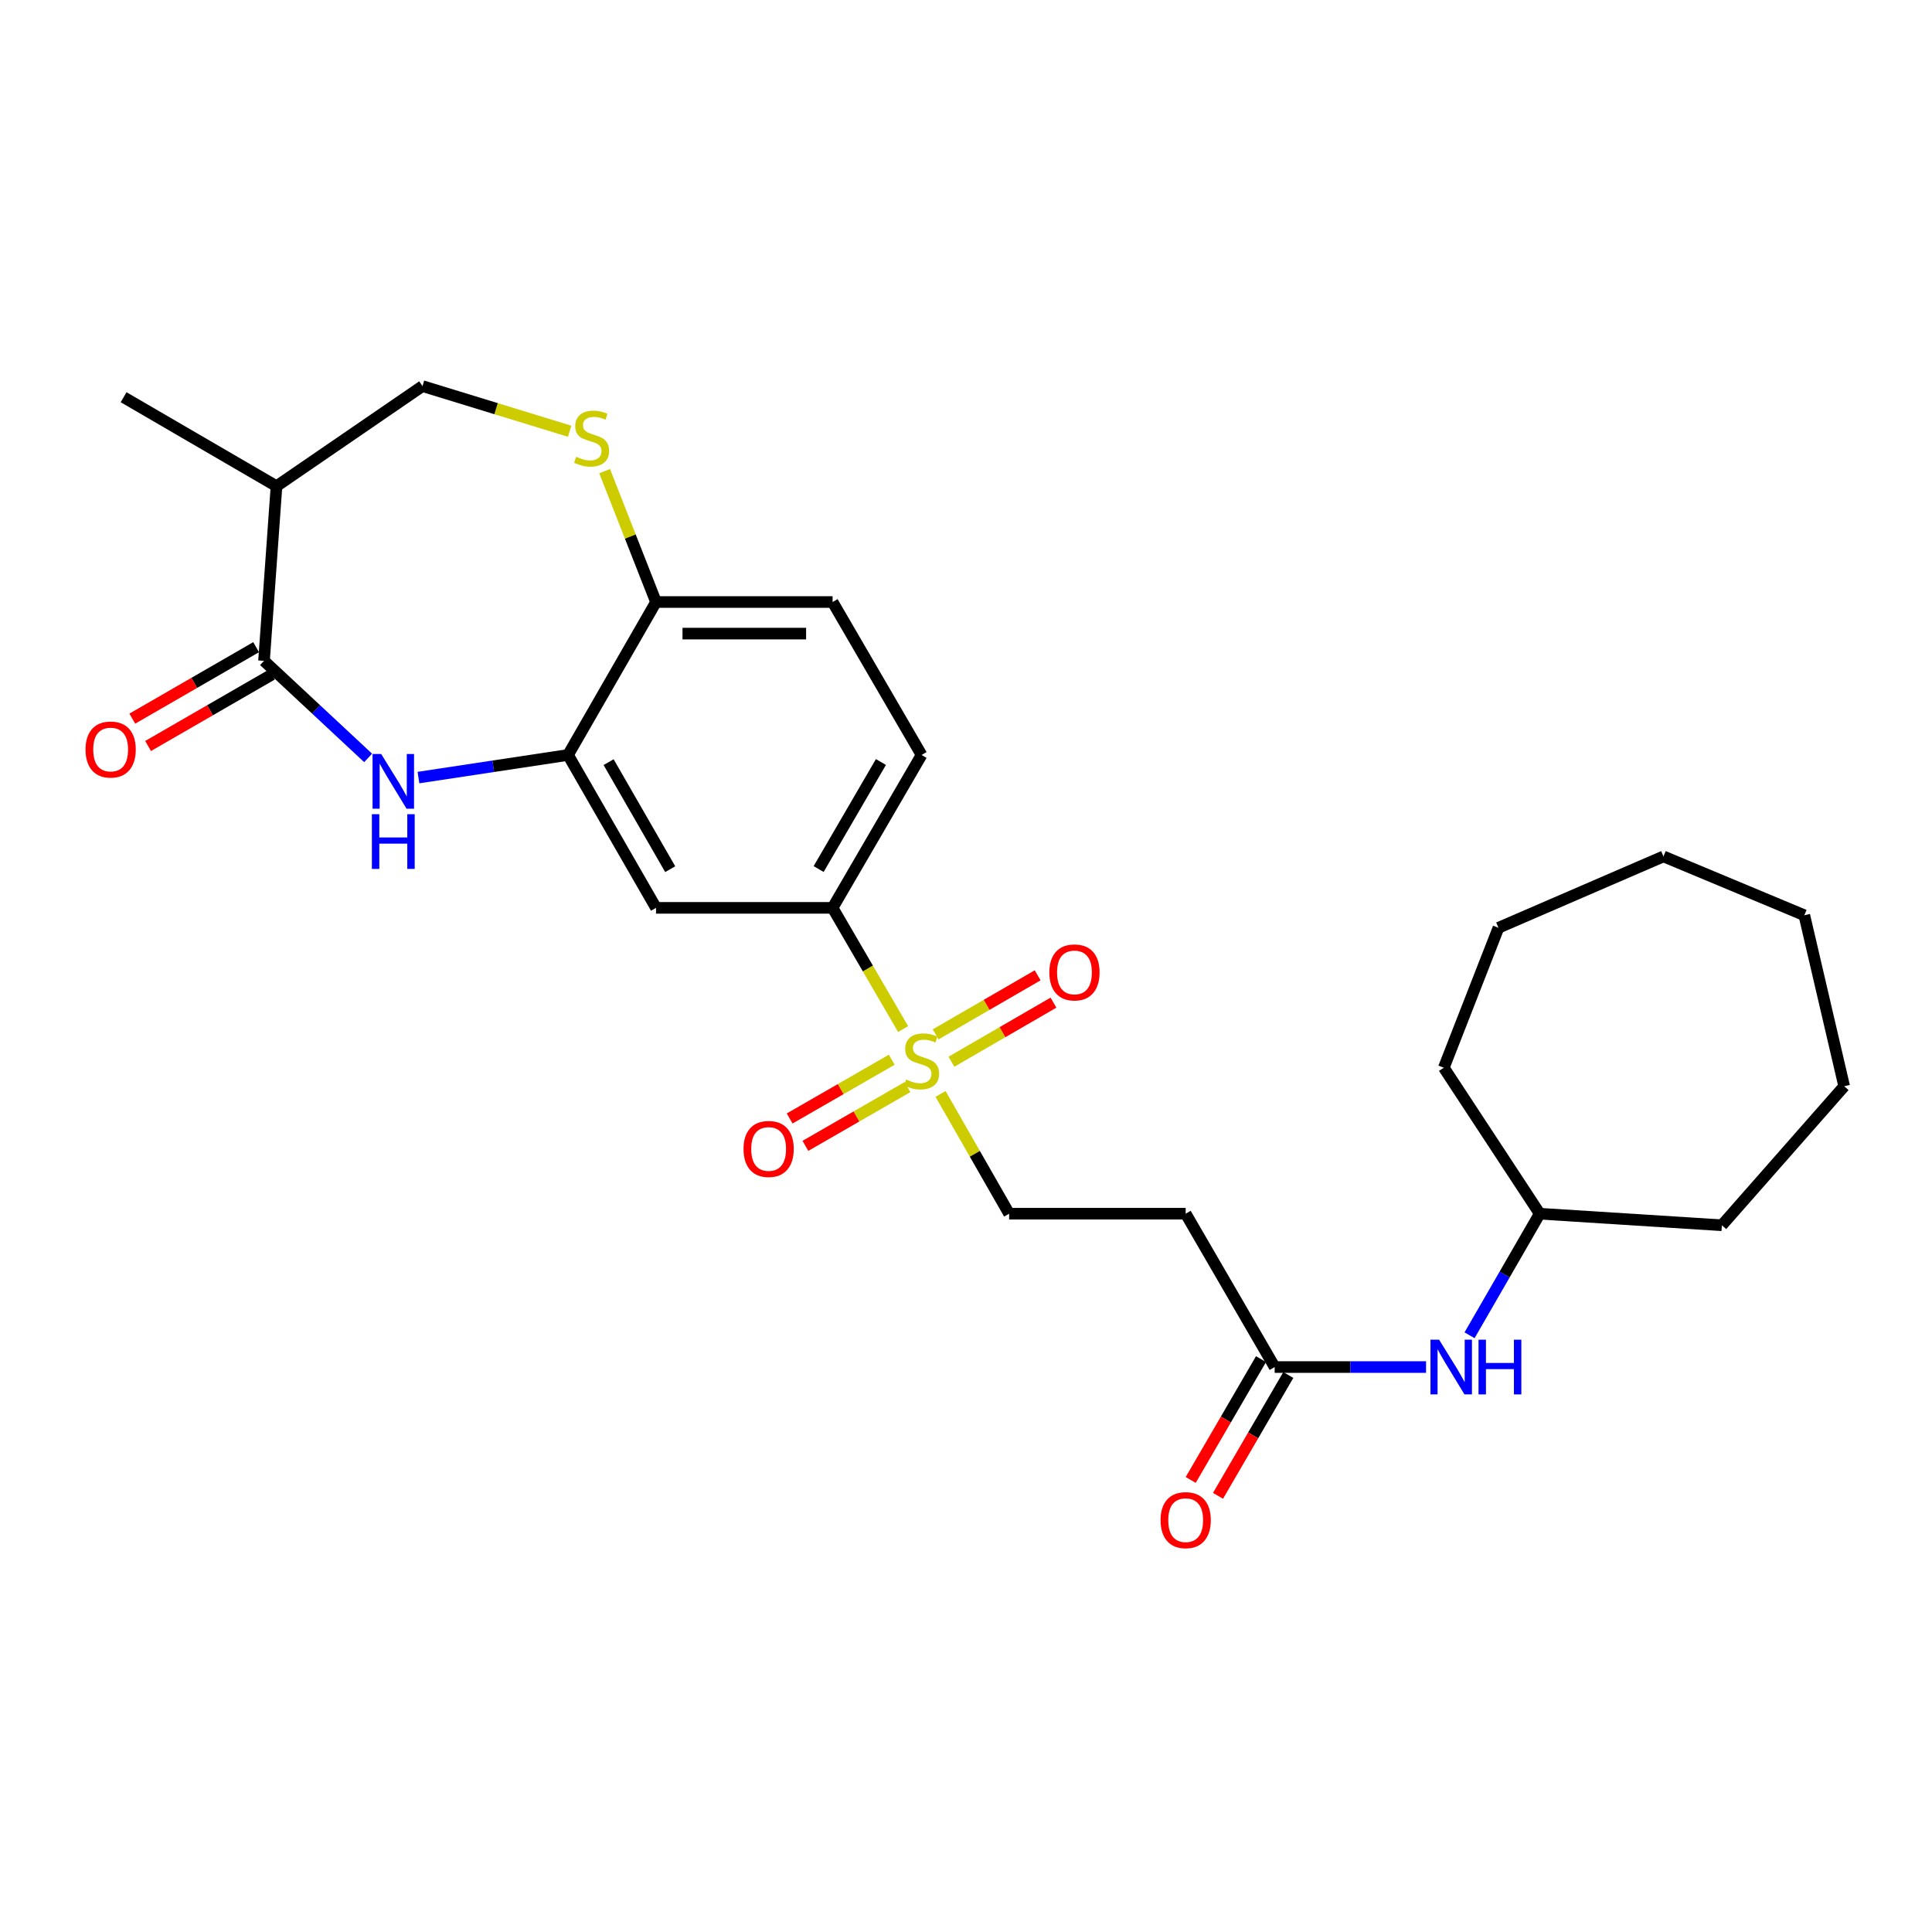 <?xml version='1.0' encoding='iso-8859-1'?>
<svg version='1.1' baseProfile='full'
              xmlns='http://www.w3.org/2000/svg'
                      xmlns:rdkit='http://www.rdkit.org/xml'
                      xmlns:xlink='http://www.w3.org/1999/xlink'
                  xml:space='preserve'
width='1000px' height='1000px' viewBox='0 0 1000 1000'>
<!-- END OF HEADER -->
<rect style='opacity:1.0;fill:#FFFFFF;stroke:none' width='1000' height='1000' x='0' y='0'> </rect>
<path class='bond-3' d='M 467.453,532.645 L 449.2,501.276' style='fill:none;fill-rule:evenodd;stroke:#CCCC00;stroke-width:6px;stroke-linecap:butt;stroke-linejoin:miter;stroke-opacity:1' />
<path class='bond-3' d='M 449.2,501.276 L 430.948,469.907' style='fill:none;fill-rule:evenodd;stroke:#000000;stroke-width:6px;stroke-linecap:butt;stroke-linejoin:miter;stroke-opacity:1' />
<path class='bond-9' d='M 486.827,566.214 L 504.578,597.212' style='fill:none;fill-rule:evenodd;stroke:#CCCC00;stroke-width:6px;stroke-linecap:butt;stroke-linejoin:miter;stroke-opacity:1' />
<path class='bond-9' d='M 504.578,597.212 L 522.328,628.21' style='fill:none;fill-rule:evenodd;stroke:#000000;stroke-width:6px;stroke-linecap:butt;stroke-linejoin:miter;stroke-opacity:1' />
<path class='bond-11' d='M 492.462,549.547 L 518.87,534.258' style='fill:none;fill-rule:evenodd;stroke:#CCCC00;stroke-width:6px;stroke-linecap:butt;stroke-linejoin:miter;stroke-opacity:1' />
<path class='bond-11' d='M 518.87,534.258 L 545.277,518.97' style='fill:none;fill-rule:evenodd;stroke:#FF0000;stroke-width:6px;stroke-linecap:butt;stroke-linejoin:miter;stroke-opacity:1' />
<path class='bond-11' d='M 484.272,535.4 L 510.679,520.111' style='fill:none;fill-rule:evenodd;stroke:#CCCC00;stroke-width:6px;stroke-linecap:butt;stroke-linejoin:miter;stroke-opacity:1' />
<path class='bond-11' d='M 510.679,520.111 L 537.086,504.823' style='fill:none;fill-rule:evenodd;stroke:#FF0000;stroke-width:6px;stroke-linecap:butt;stroke-linejoin:miter;stroke-opacity:1' />
<path class='bond-12' d='M 461.56,548.511 L 435.141,563.718' style='fill:none;fill-rule:evenodd;stroke:#CCCC00;stroke-width:6px;stroke-linecap:butt;stroke-linejoin:miter;stroke-opacity:1' />
<path class='bond-12' d='M 435.141,563.718 L 408.723,578.924' style='fill:none;fill-rule:evenodd;stroke:#FF0000;stroke-width:6px;stroke-linecap:butt;stroke-linejoin:miter;stroke-opacity:1' />
<path class='bond-12' d='M 469.715,562.679 L 443.296,577.885' style='fill:none;fill-rule:evenodd;stroke:#CCCC00;stroke-width:6px;stroke-linecap:butt;stroke-linejoin:miter;stroke-opacity:1' />
<path class='bond-12' d='M 443.296,577.885 L 416.878,593.092' style='fill:none;fill-rule:evenodd;stroke:#FF0000;stroke-width:6px;stroke-linecap:butt;stroke-linejoin:miter;stroke-opacity:1' />
<path class='bond-0' d='M 216.595,402.468 L 255.304,396.618' style='fill:none;fill-rule:evenodd;stroke:#0000FF;stroke-width:6px;stroke-linecap:butt;stroke-linejoin:miter;stroke-opacity:1' />
<path class='bond-0' d='M 255.304,396.618 L 294.013,390.768' style='fill:none;fill-rule:evenodd;stroke:#000000;stroke-width:6px;stroke-linecap:butt;stroke-linejoin:miter;stroke-opacity:1' />
<path class='bond-1' d='M 190.541,392.292 L 163.598,367.173' style='fill:none;fill-rule:evenodd;stroke:#0000FF;stroke-width:6px;stroke-linecap:butt;stroke-linejoin:miter;stroke-opacity:1' />
<path class='bond-1' d='M 163.598,367.173 L 136.654,342.054' style='fill:none;fill-rule:evenodd;stroke:#000000;stroke-width:6px;stroke-linecap:butt;stroke-linejoin:miter;stroke-opacity:1' />
<path class='bond-6' d='M 136.654,342.054 L 143.111,251.654' style='fill:none;fill-rule:evenodd;stroke:#000000;stroke-width:6px;stroke-linecap:butt;stroke-linejoin:miter;stroke-opacity:1' />
<path class='bond-15' d='M 132.568,334.975 L 100.522,353.471' style='fill:none;fill-rule:evenodd;stroke:#000000;stroke-width:6px;stroke-linecap:butt;stroke-linejoin:miter;stroke-opacity:1' />
<path class='bond-15' d='M 100.522,353.471 L 68.476,371.967' style='fill:none;fill-rule:evenodd;stroke:#FF0000;stroke-width:6px;stroke-linecap:butt;stroke-linejoin:miter;stroke-opacity:1' />
<path class='bond-15' d='M 140.74,349.133 L 108.694,367.629' style='fill:none;fill-rule:evenodd;stroke:#000000;stroke-width:6px;stroke-linecap:butt;stroke-linejoin:miter;stroke-opacity:1' />
<path class='bond-15' d='M 108.694,367.629 L 76.648,386.125' style='fill:none;fill-rule:evenodd;stroke:#FF0000;stroke-width:6px;stroke-linecap:butt;stroke-linejoin:miter;stroke-opacity:1' />
<path class='bond-2' d='M 294.013,390.768 L 339.558,469.907' style='fill:none;fill-rule:evenodd;stroke:#000000;stroke-width:6px;stroke-linecap:butt;stroke-linejoin:miter;stroke-opacity:1' />
<path class='bond-2' d='M 315.013,394.485 L 346.895,449.882' style='fill:none;fill-rule:evenodd;stroke:#000000;stroke-width:6px;stroke-linecap:butt;stroke-linejoin:miter;stroke-opacity:1' />
<path class='bond-27' d='M 294.013,390.768 L 339.558,311.603' style='fill:none;fill-rule:evenodd;stroke:#000000;stroke-width:6px;stroke-linecap:butt;stroke-linejoin:miter;stroke-opacity:1' />
<path class='bond-5' d='M 430.948,469.907 L 339.558,469.907' style='fill:none;fill-rule:evenodd;stroke:#000000;stroke-width:6px;stroke-linecap:butt;stroke-linejoin:miter;stroke-opacity:1' />
<path class='bond-16' d='M 430.948,469.907 L 477.001,390.768' style='fill:none;fill-rule:evenodd;stroke:#000000;stroke-width:6px;stroke-linecap:butt;stroke-linejoin:miter;stroke-opacity:1' />
<path class='bond-16' d='M 423.727,449.814 L 455.964,394.417' style='fill:none;fill-rule:evenodd;stroke:#000000;stroke-width:6px;stroke-linecap:butt;stroke-linejoin:miter;stroke-opacity:1' />
<path class='bond-4' d='M 312.957,243.858 L 326.258,277.731' style='fill:none;fill-rule:evenodd;stroke:#CCCC00;stroke-width:6px;stroke-linecap:butt;stroke-linejoin:miter;stroke-opacity:1' />
<path class='bond-4' d='M 326.258,277.731 L 339.558,311.603' style='fill:none;fill-rule:evenodd;stroke:#000000;stroke-width:6px;stroke-linecap:butt;stroke-linejoin:miter;stroke-opacity:1' />
<path class='bond-13' d='M 294.85,223.21 L 256.765,211.527' style='fill:none;fill-rule:evenodd;stroke:#CCCC00;stroke-width:6px;stroke-linecap:butt;stroke-linejoin:miter;stroke-opacity:1' />
<path class='bond-13' d='M 256.765,211.527 L 218.68,199.843' style='fill:none;fill-rule:evenodd;stroke:#000000;stroke-width:6px;stroke-linecap:butt;stroke-linejoin:miter;stroke-opacity:1' />
<path class='bond-20' d='M 143.111,251.654 L 63.973,205.601' style='fill:none;fill-rule:evenodd;stroke:#000000;stroke-width:6px;stroke-linecap:butt;stroke-linejoin:miter;stroke-opacity:1' />
<path class='bond-28' d='M 143.111,251.654 L 218.68,199.843' style='fill:none;fill-rule:evenodd;stroke:#000000;stroke-width:6px;stroke-linecap:butt;stroke-linejoin:miter;stroke-opacity:1' />
<path class='bond-7' d='M 339.558,311.603 L 430.948,311.603' style='fill:none;fill-rule:evenodd;stroke:#000000;stroke-width:6px;stroke-linecap:butt;stroke-linejoin:miter;stroke-opacity:1' />
<path class='bond-7' d='M 353.267,327.95 L 417.239,327.95' style='fill:none;fill-rule:evenodd;stroke:#000000;stroke-width:6px;stroke-linecap:butt;stroke-linejoin:miter;stroke-opacity:1' />
<path class='bond-8' d='M 659.762,707.584 L 613.708,628.21' style='fill:none;fill-rule:evenodd;stroke:#000000;stroke-width:6px;stroke-linecap:butt;stroke-linejoin:miter;stroke-opacity:1' />
<path class='bond-14' d='M 659.762,707.584 L 698.94,707.584' style='fill:none;fill-rule:evenodd;stroke:#000000;stroke-width:6px;stroke-linecap:butt;stroke-linejoin:miter;stroke-opacity:1' />
<path class='bond-14' d='M 698.94,707.584 L 738.117,707.584' style='fill:none;fill-rule:evenodd;stroke:#0000FF;stroke-width:6px;stroke-linecap:butt;stroke-linejoin:miter;stroke-opacity:1' />
<path class='bond-17' d='M 652.697,703.474 L 634.502,734.748' style='fill:none;fill-rule:evenodd;stroke:#000000;stroke-width:6px;stroke-linecap:butt;stroke-linejoin:miter;stroke-opacity:1' />
<path class='bond-17' d='M 634.502,734.748 L 616.307,766.021' style='fill:none;fill-rule:evenodd;stroke:#FF0000;stroke-width:6px;stroke-linecap:butt;stroke-linejoin:miter;stroke-opacity:1' />
<path class='bond-17' d='M 666.826,711.695 L 648.632,742.968' style='fill:none;fill-rule:evenodd;stroke:#000000;stroke-width:6px;stroke-linecap:butt;stroke-linejoin:miter;stroke-opacity:1' />
<path class='bond-17' d='M 648.632,742.968 L 630.437,774.242' style='fill:none;fill-rule:evenodd;stroke:#FF0000;stroke-width:6px;stroke-linecap:butt;stroke-linejoin:miter;stroke-opacity:1' />
<path class='bond-10' d='M 522.328,628.21 L 613.708,628.21' style='fill:none;fill-rule:evenodd;stroke:#000000;stroke-width:6px;stroke-linecap:butt;stroke-linejoin:miter;stroke-opacity:1' />
<path class='bond-19' d='M 760.638,691.133 L 778.799,659.672' style='fill:none;fill-rule:evenodd;stroke:#0000FF;stroke-width:6px;stroke-linecap:butt;stroke-linejoin:miter;stroke-opacity:1' />
<path class='bond-19' d='M 778.799,659.672 L 796.959,628.21' style='fill:none;fill-rule:evenodd;stroke:#000000;stroke-width:6px;stroke-linecap:butt;stroke-linejoin:miter;stroke-opacity:1' />
<path class='bond-18' d='M 477.001,390.768 L 430.948,311.603' style='fill:none;fill-rule:evenodd;stroke:#000000;stroke-width:6px;stroke-linecap:butt;stroke-linejoin:miter;stroke-opacity:1' />
<path class='bond-21' d='M 796.959,628.21 L 891.237,634.195' style='fill:none;fill-rule:evenodd;stroke:#000000;stroke-width:6px;stroke-linecap:butt;stroke-linejoin:miter;stroke-opacity:1' />
<path class='bond-22' d='M 796.959,628.21 L 747.319,552.65' style='fill:none;fill-rule:evenodd;stroke:#000000;stroke-width:6px;stroke-linecap:butt;stroke-linejoin:miter;stroke-opacity:1' />
<path class='bond-23' d='M 891.237,634.195 L 954.545,562.241' style='fill:none;fill-rule:evenodd;stroke:#000000;stroke-width:6px;stroke-linecap:butt;stroke-linejoin:miter;stroke-opacity:1' />
<path class='bond-24' d='M 747.319,552.65 L 775.608,480.214' style='fill:none;fill-rule:evenodd;stroke:#000000;stroke-width:6px;stroke-linecap:butt;stroke-linejoin:miter;stroke-opacity:1' />
<path class='bond-25' d='M 954.545,562.241 L 933.912,473.73' style='fill:none;fill-rule:evenodd;stroke:#000000;stroke-width:6px;stroke-linecap:butt;stroke-linejoin:miter;stroke-opacity:1' />
<path class='bond-26' d='M 775.608,480.214 L 861.004,443.279' style='fill:none;fill-rule:evenodd;stroke:#000000;stroke-width:6px;stroke-linecap:butt;stroke-linejoin:miter;stroke-opacity:1' />
<path class='bond-29' d='M 933.912,473.73 L 861.004,443.279' style='fill:none;fill-rule:evenodd;stroke:#000000;stroke-width:6px;stroke-linecap:butt;stroke-linejoin:miter;stroke-opacity:1' />
<path  class='atom-0' d='M 469.001 558.774
Q 469.321 558.894, 470.641 559.454
Q 471.961 560.014, 473.401 560.374
Q 474.881 560.694, 476.321 560.694
Q 479.001 560.694, 480.561 559.414
Q 482.121 558.094, 482.121 555.814
Q 482.121 554.254, 481.321 553.294
Q 480.561 552.334, 479.361 551.814
Q 478.161 551.294, 476.161 550.694
Q 473.641 549.934, 472.121 549.214
Q 470.641 548.494, 469.561 546.974
Q 468.521 545.454, 468.521 542.894
Q 468.521 539.334, 470.921 537.134
Q 473.361 534.934, 478.161 534.934
Q 481.441 534.934, 485.161 536.494
L 484.241 539.574
Q 480.841 538.174, 478.281 538.174
Q 475.521 538.174, 474.001 539.334
Q 472.481 540.454, 472.521 542.414
Q 472.521 543.934, 473.281 544.854
Q 474.081 545.774, 475.201 546.294
Q 476.361 546.814, 478.281 547.414
Q 480.841 548.214, 482.361 549.014
Q 483.881 549.814, 484.961 551.454
Q 486.081 553.054, 486.081 555.814
Q 486.081 559.734, 483.441 561.854
Q 480.841 563.934, 476.481 563.934
Q 473.961 563.934, 472.041 563.374
Q 470.161 562.854, 467.921 561.934
L 469.001 558.774
' fill='#CCCC00'/>
<path  class='atom-1' d='M 197.308 390.276
L 206.588 405.276
Q 207.508 406.756, 208.988 409.436
Q 210.468 412.116, 210.548 412.276
L 210.548 390.276
L 214.308 390.276
L 214.308 418.596
L 210.428 418.596
L 200.468 402.196
Q 199.308 400.276, 198.068 398.076
Q 196.868 395.876, 196.508 395.196
L 196.508 418.596
L 192.828 418.596
L 192.828 390.276
L 197.308 390.276
' fill='#0000FF'/>
<path  class='atom-1' d='M 192.488 421.428
L 196.328 421.428
L 196.328 433.468
L 210.808 433.468
L 210.808 421.428
L 214.648 421.428
L 214.648 449.748
L 210.808 449.748
L 210.808 436.668
L 196.328 436.668
L 196.328 449.748
L 192.488 449.748
L 192.488 421.428
' fill='#0000FF'/>
<path  class='atom-5' d='M 298.219 236.418
Q 298.539 236.538, 299.859 237.098
Q 301.179 237.658, 302.619 238.018
Q 304.099 238.338, 305.539 238.338
Q 308.219 238.338, 309.779 237.058
Q 311.339 235.738, 311.339 233.458
Q 311.339 231.898, 310.539 230.938
Q 309.779 229.978, 308.579 229.458
Q 307.379 228.938, 305.379 228.338
Q 302.859 227.578, 301.339 226.858
Q 299.859 226.138, 298.779 224.618
Q 297.739 223.098, 297.739 220.538
Q 297.739 216.978, 300.139 214.778
Q 302.579 212.578, 307.379 212.578
Q 310.659 212.578, 314.379 214.138
L 313.459 217.218
Q 310.059 215.818, 307.499 215.818
Q 304.739 215.818, 303.219 216.978
Q 301.699 218.098, 301.739 220.058
Q 301.739 221.578, 302.499 222.498
Q 303.299 223.418, 304.419 223.938
Q 305.579 224.458, 307.499 225.058
Q 310.059 225.858, 311.579 226.658
Q 313.099 227.458, 314.179 229.098
Q 315.299 230.698, 315.299 233.458
Q 315.299 237.378, 312.659 239.498
Q 310.059 241.578, 305.699 241.578
Q 303.179 241.578, 301.259 241.018
Q 299.379 240.498, 297.139 239.578
L 298.219 236.418
' fill='#CCCC00'/>
<path  class='atom-12' d='M 543.139 503.317
Q 543.139 496.517, 546.499 492.717
Q 549.859 488.917, 556.139 488.917
Q 562.419 488.917, 565.779 492.717
Q 569.139 496.517, 569.139 503.317
Q 569.139 510.197, 565.739 514.117
Q 562.339 517.997, 556.139 517.997
Q 549.899 517.997, 546.499 514.117
Q 543.139 510.237, 543.139 503.317
M 556.139 514.797
Q 560.459 514.797, 562.779 511.917
Q 565.139 508.997, 565.139 503.317
Q 565.139 497.757, 562.779 494.957
Q 560.459 492.117, 556.139 492.117
Q 551.819 492.117, 549.459 494.917
Q 547.139 497.717, 547.139 503.317
Q 547.139 509.037, 549.459 511.917
Q 551.819 514.797, 556.139 514.797
' fill='#FF0000'/>
<path  class='atom-13' d='M 384.845 594.697
Q 384.845 587.897, 388.205 584.097
Q 391.565 580.297, 397.845 580.297
Q 404.125 580.297, 407.485 584.097
Q 410.845 587.897, 410.845 594.697
Q 410.845 601.577, 407.445 605.497
Q 404.045 609.377, 397.845 609.377
Q 391.605 609.377, 388.205 605.497
Q 384.845 601.617, 384.845 594.697
M 397.845 606.177
Q 402.165 606.177, 404.485 603.297
Q 406.845 600.377, 406.845 594.697
Q 406.845 589.137, 404.485 586.337
Q 402.165 583.497, 397.845 583.497
Q 393.525 583.497, 391.165 586.297
Q 388.845 589.097, 388.845 594.697
Q 388.845 600.417, 391.165 603.297
Q 393.525 606.177, 397.845 606.177
' fill='#FF0000'/>
<path  class='atom-15' d='M 744.882 693.424
L 754.162 708.424
Q 755.082 709.904, 756.562 712.584
Q 758.042 715.264, 758.122 715.424
L 758.122 693.424
L 761.882 693.424
L 761.882 721.744
L 758.002 721.744
L 748.042 705.344
Q 746.882 703.424, 745.642 701.224
Q 744.442 699.024, 744.082 698.344
L 744.082 721.744
L 740.402 721.744
L 740.402 693.424
L 744.882 693.424
' fill='#0000FF'/>
<path  class='atom-15' d='M 765.282 693.424
L 769.122 693.424
L 769.122 705.464
L 783.602 705.464
L 783.602 693.424
L 787.442 693.424
L 787.442 721.744
L 783.602 721.744
L 783.602 708.664
L 769.122 708.664
L 769.122 721.744
L 765.282 721.744
L 765.282 693.424
' fill='#0000FF'/>
<path  class='atom-16' d='M 44.271 387.951
Q 44.271 381.151, 47.631 377.351
Q 50.991 373.551, 57.271 373.551
Q 63.551 373.551, 66.911 377.351
Q 70.271 381.151, 70.271 387.951
Q 70.271 394.831, 66.871 398.751
Q 63.471 402.631, 57.271 402.631
Q 51.031 402.631, 47.631 398.751
Q 44.271 394.871, 44.271 387.951
M 57.271 399.431
Q 61.591 399.431, 63.911 396.551
Q 66.271 393.631, 66.271 387.951
Q 66.271 382.391, 63.911 379.591
Q 61.591 376.751, 57.271 376.751
Q 52.951 376.751, 50.591 379.551
Q 48.271 382.351, 48.271 387.951
Q 48.271 393.671, 50.591 396.551
Q 52.951 399.431, 57.271 399.431
' fill='#FF0000'/>
<path  class='atom-18' d='M 600.708 786.821
Q 600.708 780.021, 604.068 776.221
Q 607.428 772.421, 613.708 772.421
Q 619.988 772.421, 623.348 776.221
Q 626.708 780.021, 626.708 786.821
Q 626.708 793.701, 623.308 797.621
Q 619.908 801.501, 613.708 801.501
Q 607.468 801.501, 604.068 797.621
Q 600.708 793.741, 600.708 786.821
M 613.708 798.301
Q 618.028 798.301, 620.348 795.421
Q 622.708 792.501, 622.708 786.821
Q 622.708 781.261, 620.348 778.461
Q 618.028 775.621, 613.708 775.621
Q 609.388 775.621, 607.028 778.421
Q 604.708 781.221, 604.708 786.821
Q 604.708 792.541, 607.028 795.421
Q 609.388 798.301, 613.708 798.301
' fill='#FF0000'/>
</svg>

